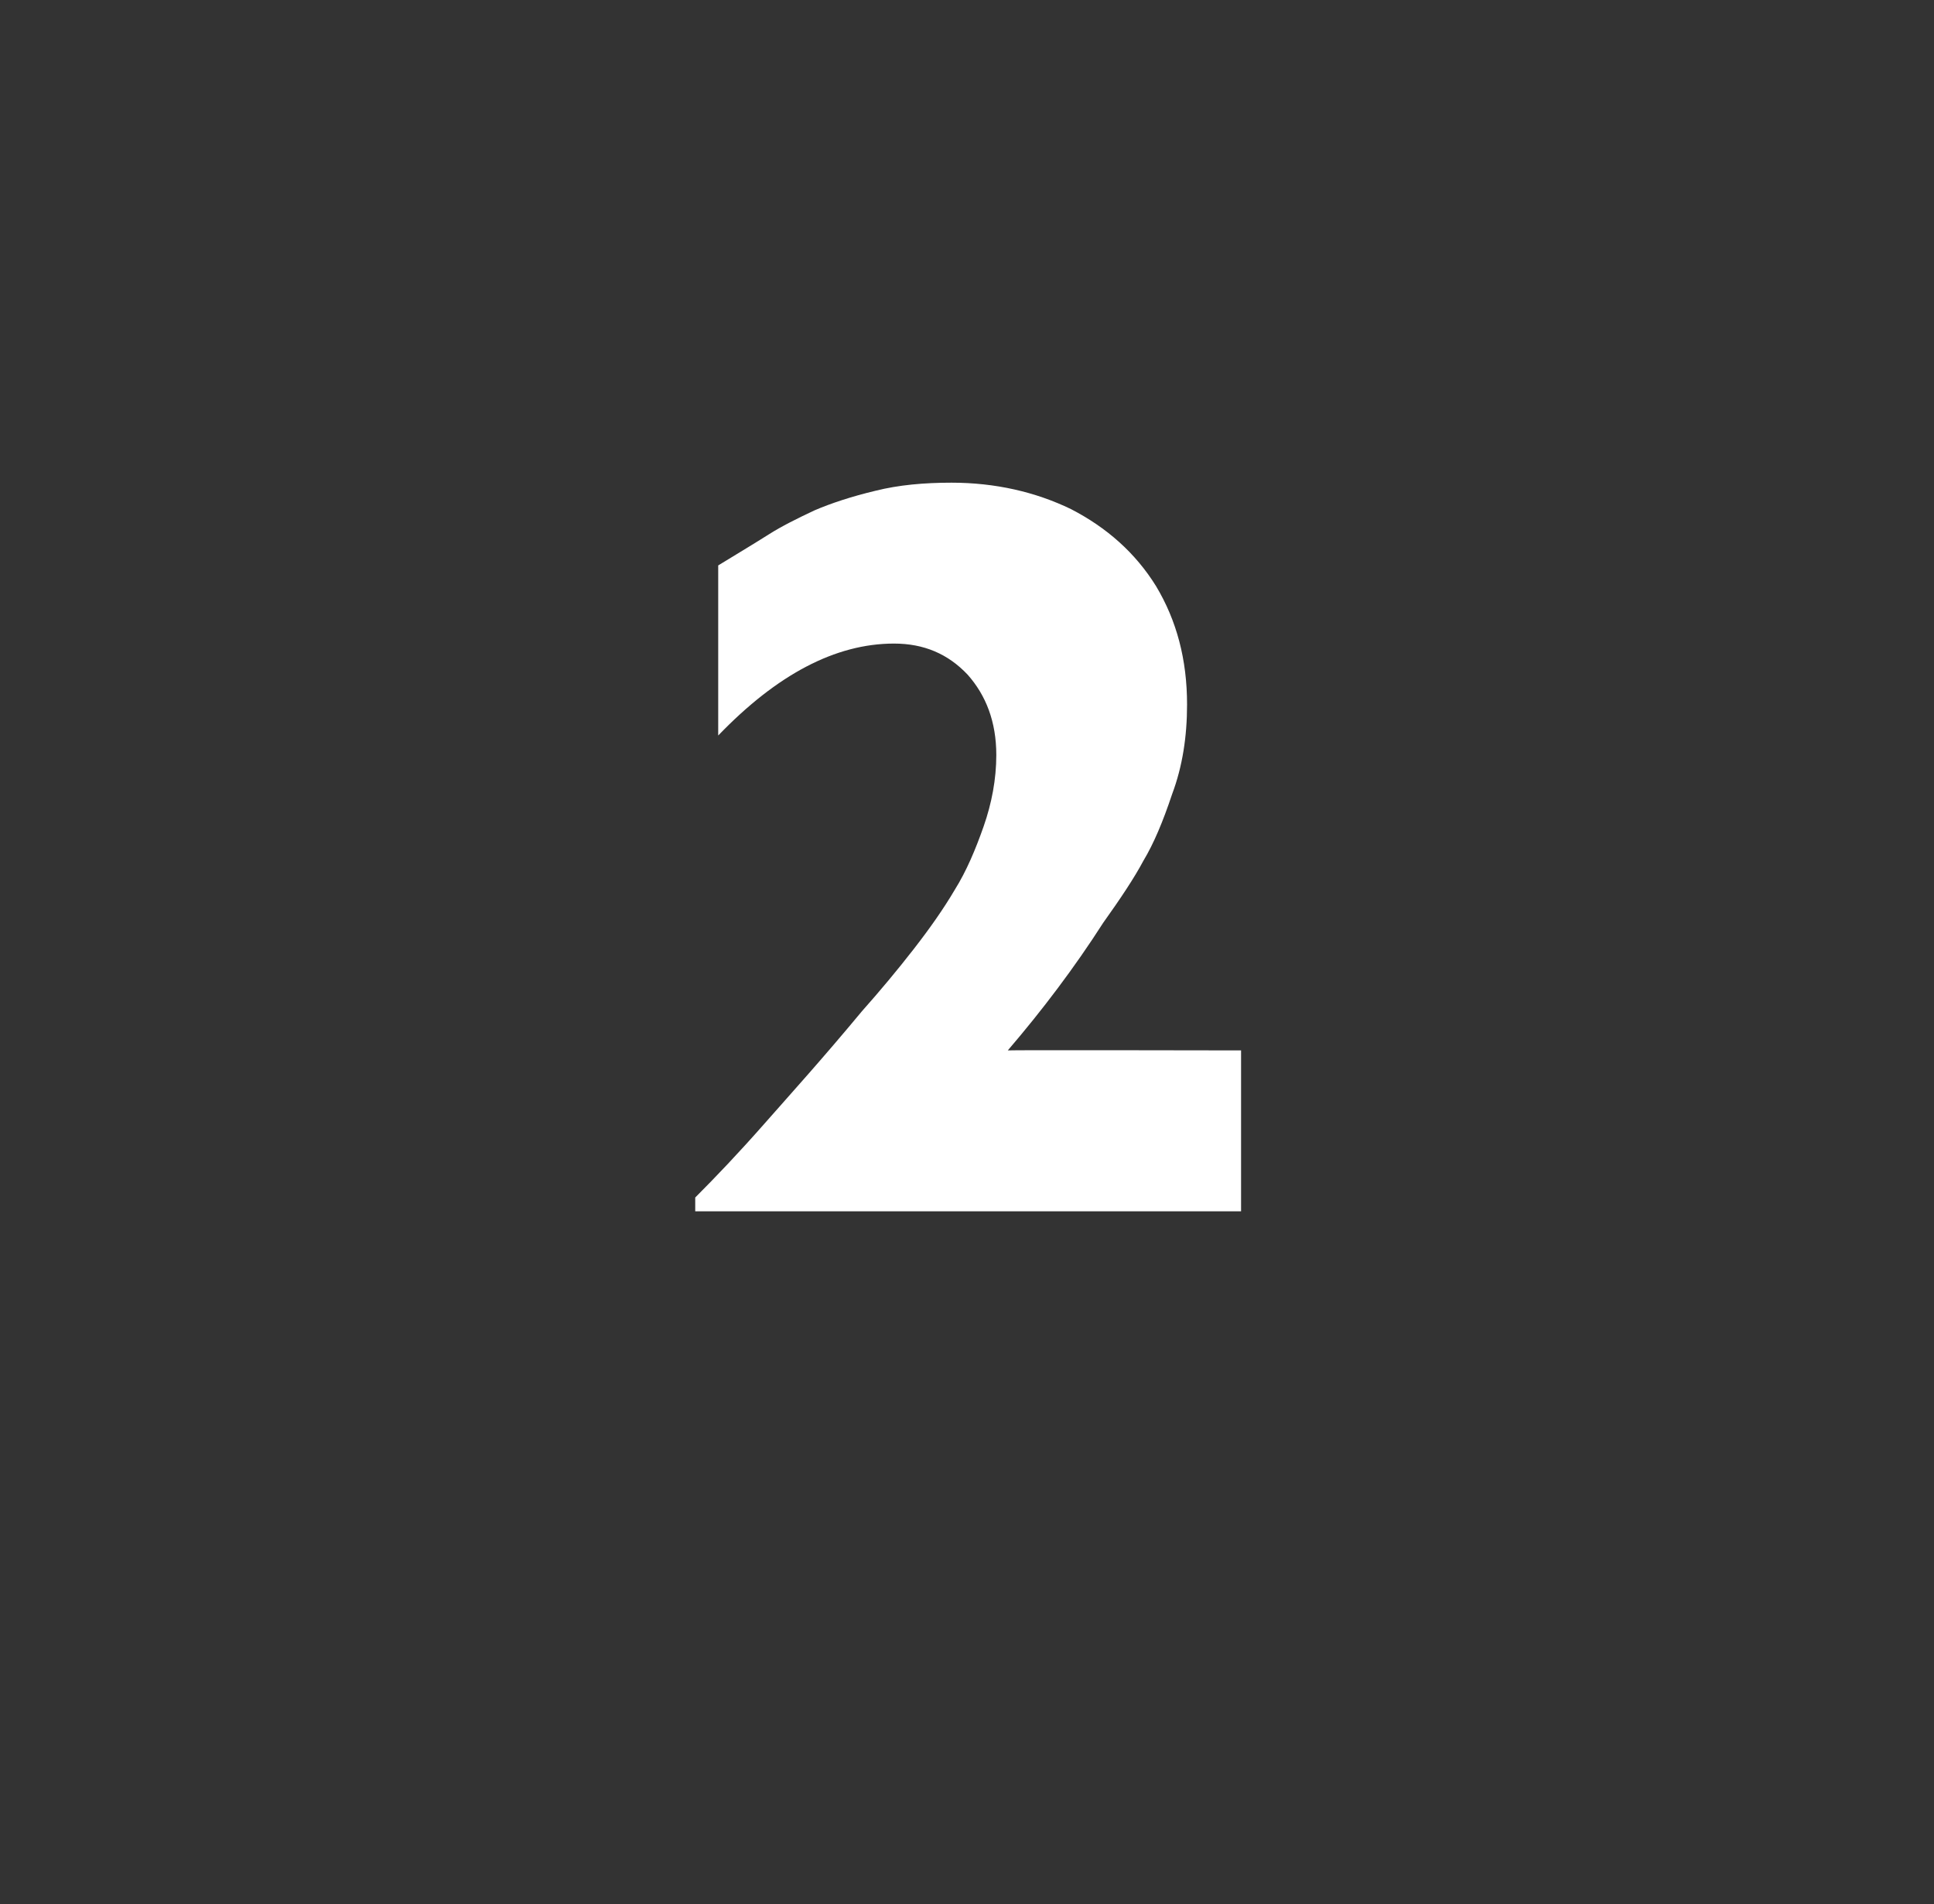 <?xml version="1.0" standalone="no"?><!DOCTYPE svg PUBLIC "-//W3C//DTD SVG 1.1//EN" "http://www.w3.org/Graphics/SVG/1.1/DTD/svg11.dtd"><svg xmlns="http://www.w3.org/2000/svg" version="1.1" width="168.3px" height="165.7px" viewBox="0 -42 168.3 165.7" style="top:-42px"><rect x="0" y="-42" width="168.3" height="165.7" fill="#333333" stroke="none"/>  <desc>2</desc>  <defs/>  <g id="Polygon167501">    <path d="M 108 63.4 L 60.5 63.4 C 60.5 63.4 60.5 62.17 60.5 62.2 C 62.3 60.4 64.3 58.3 66.5 55.8 C 68.7 53.3 71.6 50.1 75 46 C 76.6 44.2 78.1 42.4 79.5 40.6 C 80.9 38.8 82.1 37.1 83.1 35.4 C 84.1 33.8 84.9 31.9 85.6 29.9 C 86.3 27.9 86.7 25.8 86.7 23.7 C 86.7 20.8 85.8 18.5 84.2 16.7 C 82.5 14.9 80.4 14 77.8 14 C 72.7 14 67.6 16.7 62.5 22 C 62.5 22 62.5 7.2 62.5 7.2 C 64.3 6.1 65.8 5.2 66.9 4.5 C 68 3.8 69.4 3.1 70.9 2.4 C 72.3 1.8 74.1 1.2 76.2 0.7 C 78.2 0.2 80.4 0 82.8 0 C 86.6 0 90.1 0.8 93.2 2.3 C 96.3 3.9 98.8 6.1 100.6 9 C 102.4 12 103.3 15.4 103.3 19.3 C 103.3 22.1 102.9 24.7 102 27.1 C 101.2 29.5 100.4 31.4 99.5 32.9 C 98.7 34.4 97.5 36.2 96 38.3 C 93.5 42.2 90.7 45.9 87.7 49.4 C 87.75 49.36 108 49.4 108 49.4 L 108 63.4 Z " stroke="none" fill="#fff"/>  </g></svg>